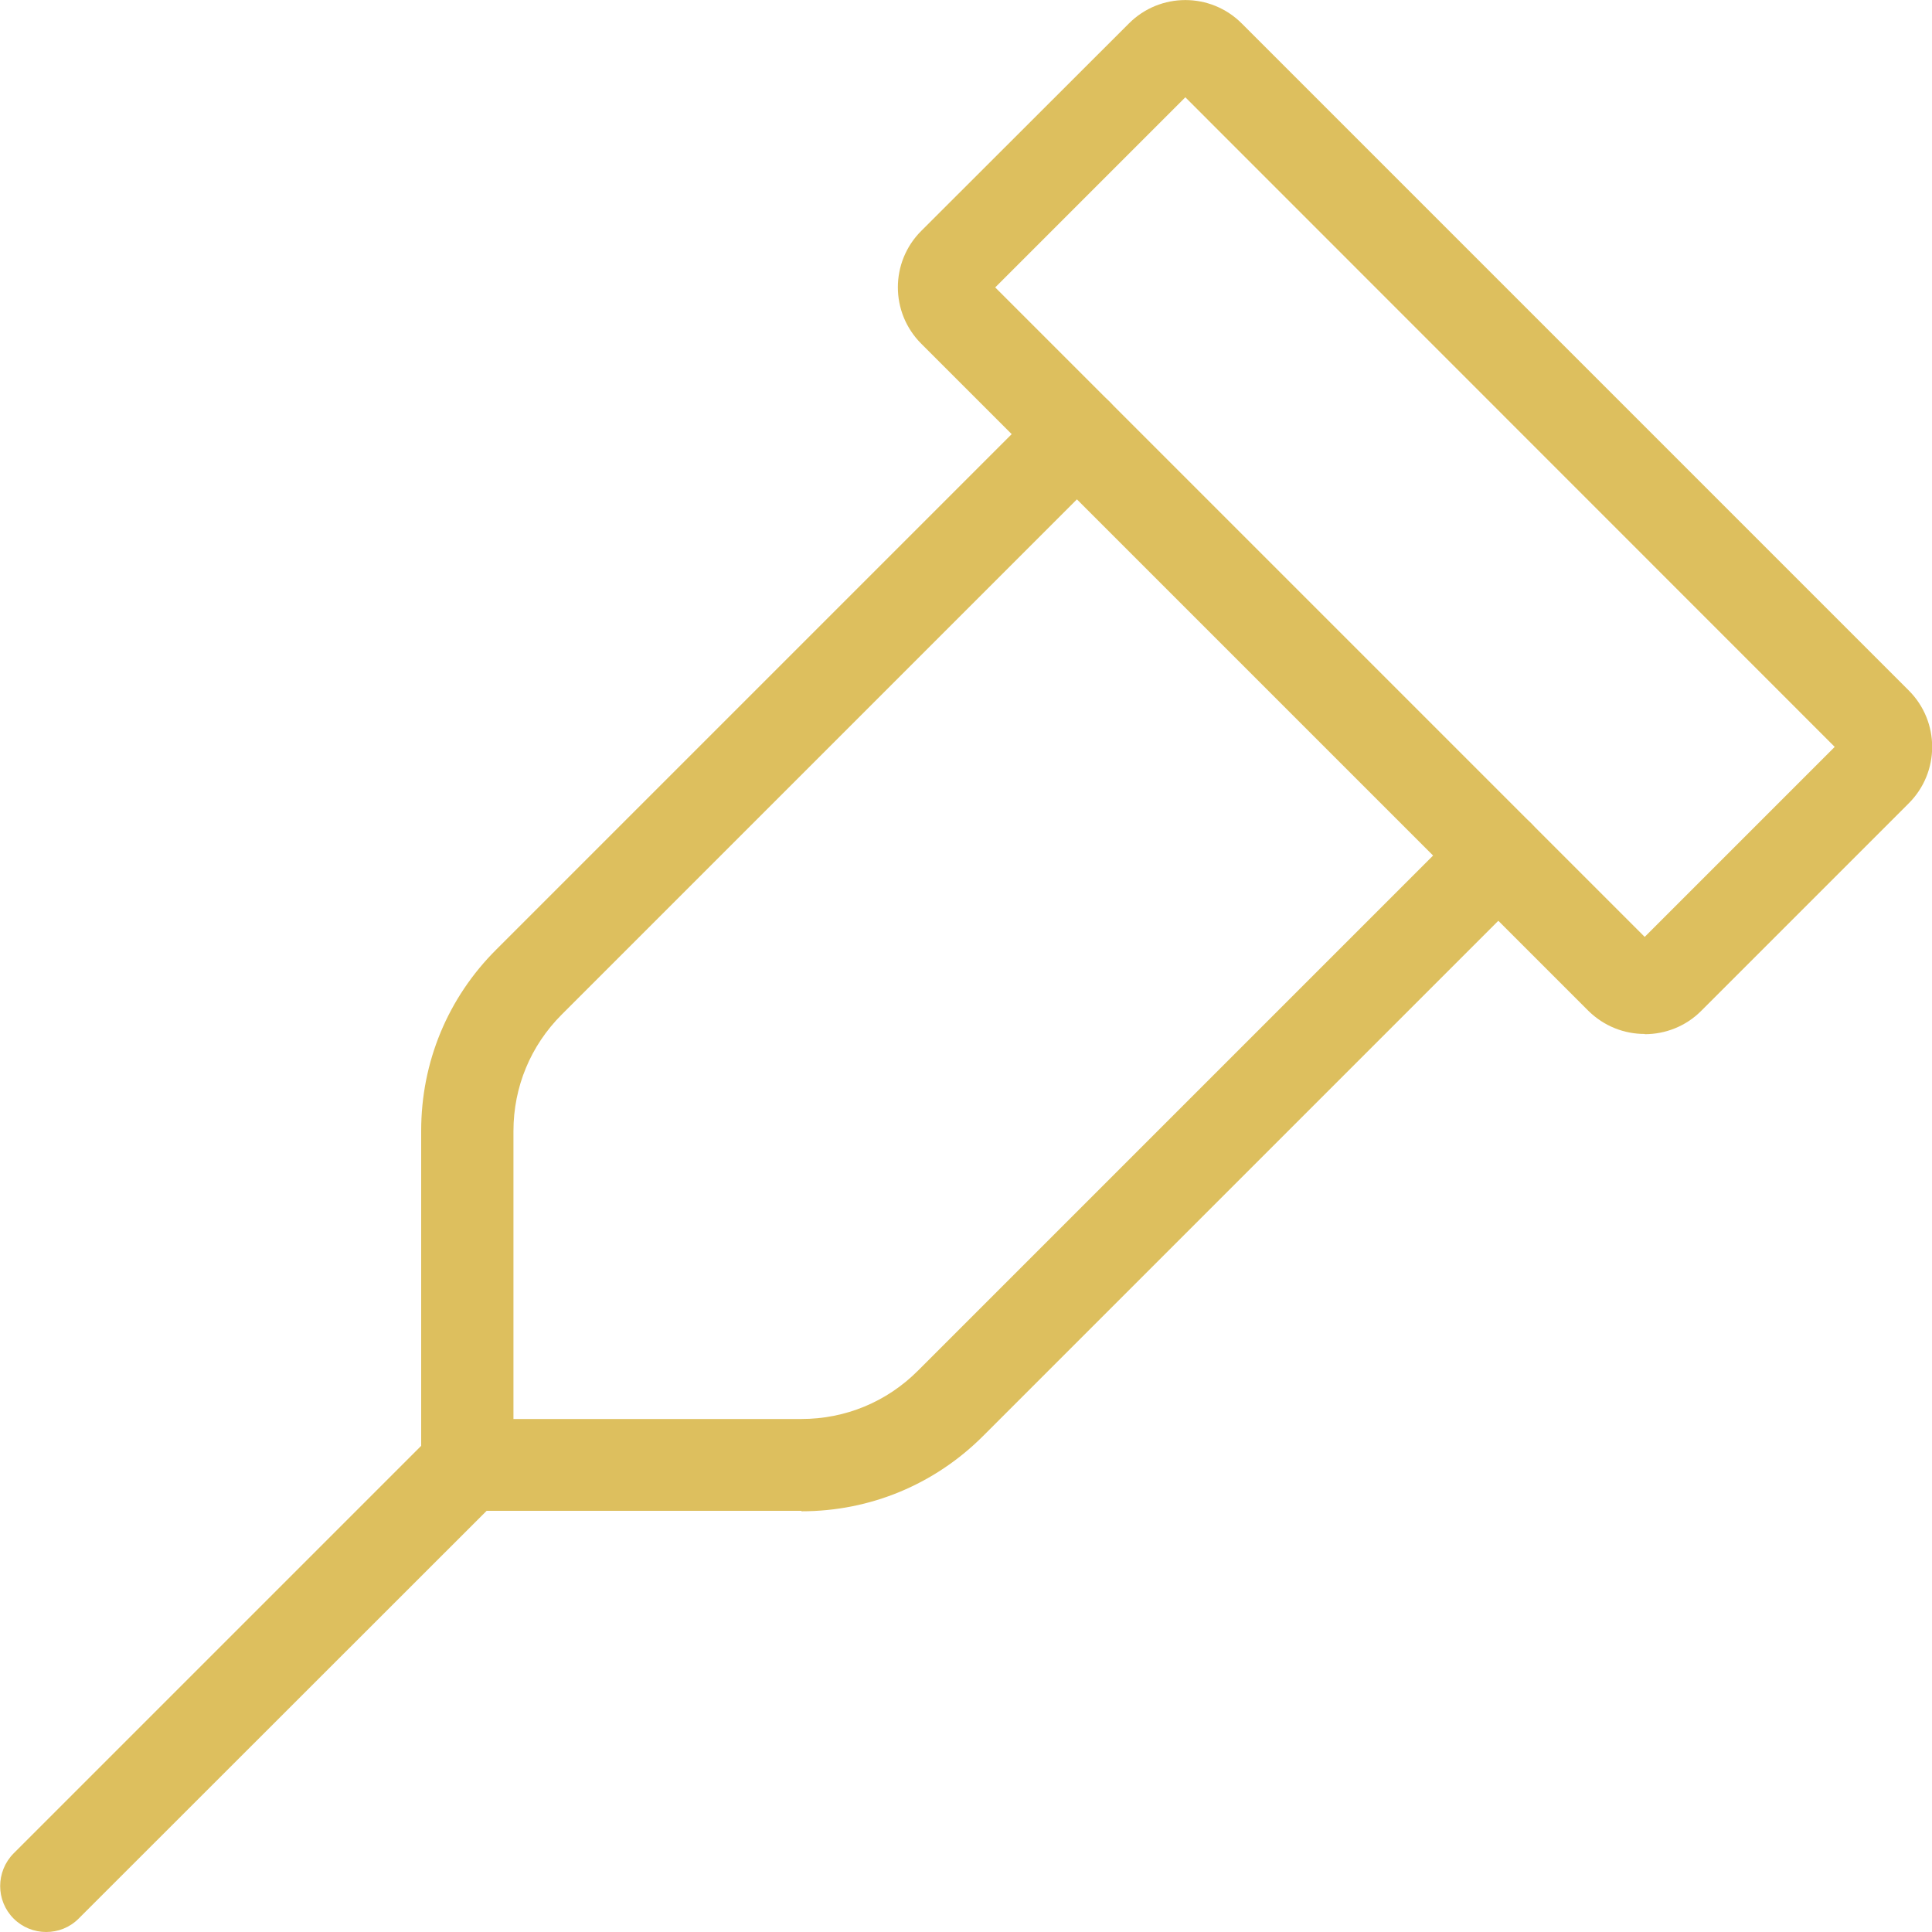 <?xml version="1.0" encoding="UTF-8"?> <svg xmlns="http://www.w3.org/2000/svg" id="Layer_1" width="85" height="85" viewBox="0 0 85 85"><defs><style> .cls-1 { fill: #ddbf5e; } </style></defs><path class="cls-1" d="M2.03,85c-.52,0-1.04-.2-1.43-.59-.79-.79-.79-2.07,0-2.87l18.53-18.53c.79-.79,2.07-.79,2.87,0,.79.79.79,2.07,0,2.87L3.46,84.41c-.4.4-.91.59-1.43.59Z"></path><path class="cls-1" d="M35.25,66.47h-14.69c-1.12,0-2.03-.91-2.03-2.03v-14.69c0-3.02,1.17-5.85,3.31-7.98l24.1-24.1c.79-.79,2.07-.79,2.87,0,.79.79.79,2.07,0,2.87l-24.1,24.1c-1.37,1.37-2.12,3.19-2.12,5.12v12.67h12.67c1.93,0,3.75-.75,5.12-2.12l24.1-24.1c.79-.79,2.07-.79,2.87,0,.79.79.79,2.07,0,2.87l-24.1,24.1c-2.13,2.13-4.97,3.31-7.98,3.31Z"></path><path class="cls-1" d="M72.36,45.49c-.9,0-1.79-.34-2.48-1.02,0,0,0,0,0,0l-29.35-29.35c-1.37-1.37-1.37-3.59,0-4.96L49.67,1.03c1.37-1.37,3.59-1.37,4.96,0l29.35,29.35c1.37,1.37,1.37,3.59,0,4.96l-9.14,9.14c-.68.68-1.58,1.02-2.48,1.02ZM72.74,41.6h0s0,0,0,0ZM43.78,12.64l28.58,28.58,8.36-8.36L52.15,4.28l-8.36,8.36Z"></path></svg> 